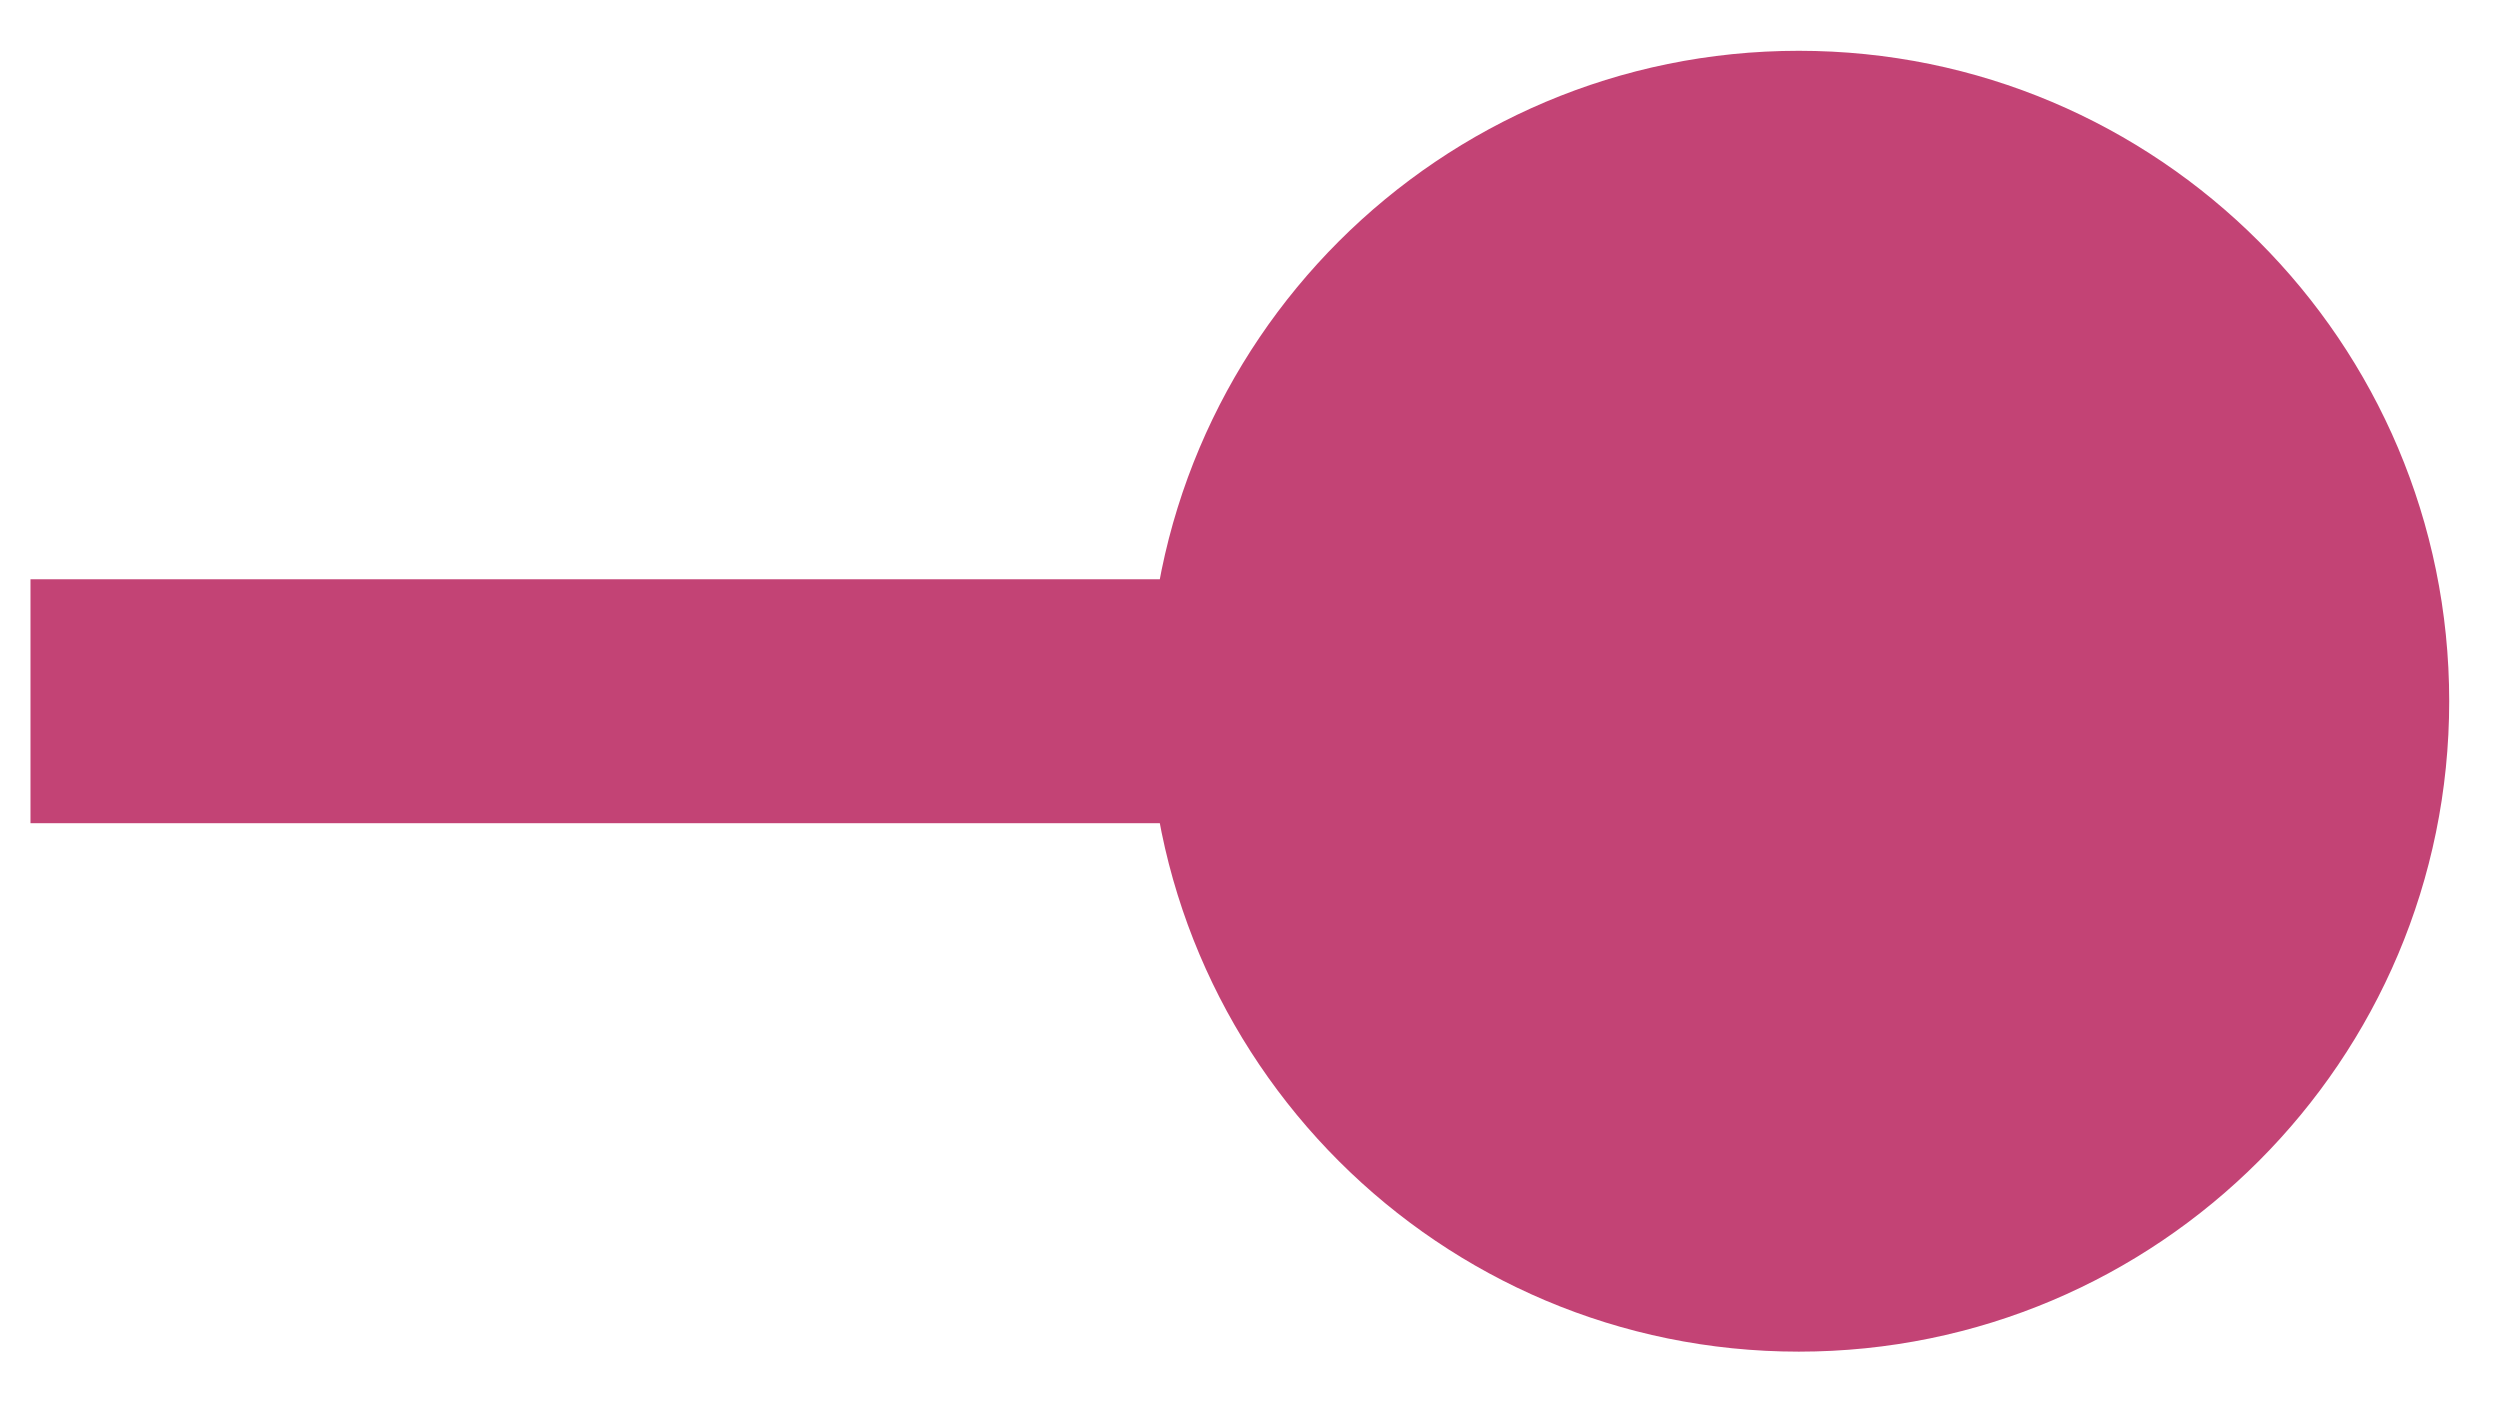 <svg width="41" height="23" viewBox="0 0 41 23" fill="none" xmlns="http://www.w3.org/2000/svg">
<path d="M18.833 11.5C18.833 17.391 23.609 22.167 29.5 22.167C35.391 22.167 40.167 17.391 40.167 11.5C40.167 5.609 35.391 0.833 29.5 0.833C23.609 0.833 18.833 5.609 18.833 11.5ZM0.5 13.5H29.5V9.5H0.5V13.5Z" fill="#C34375"/>
</svg>
